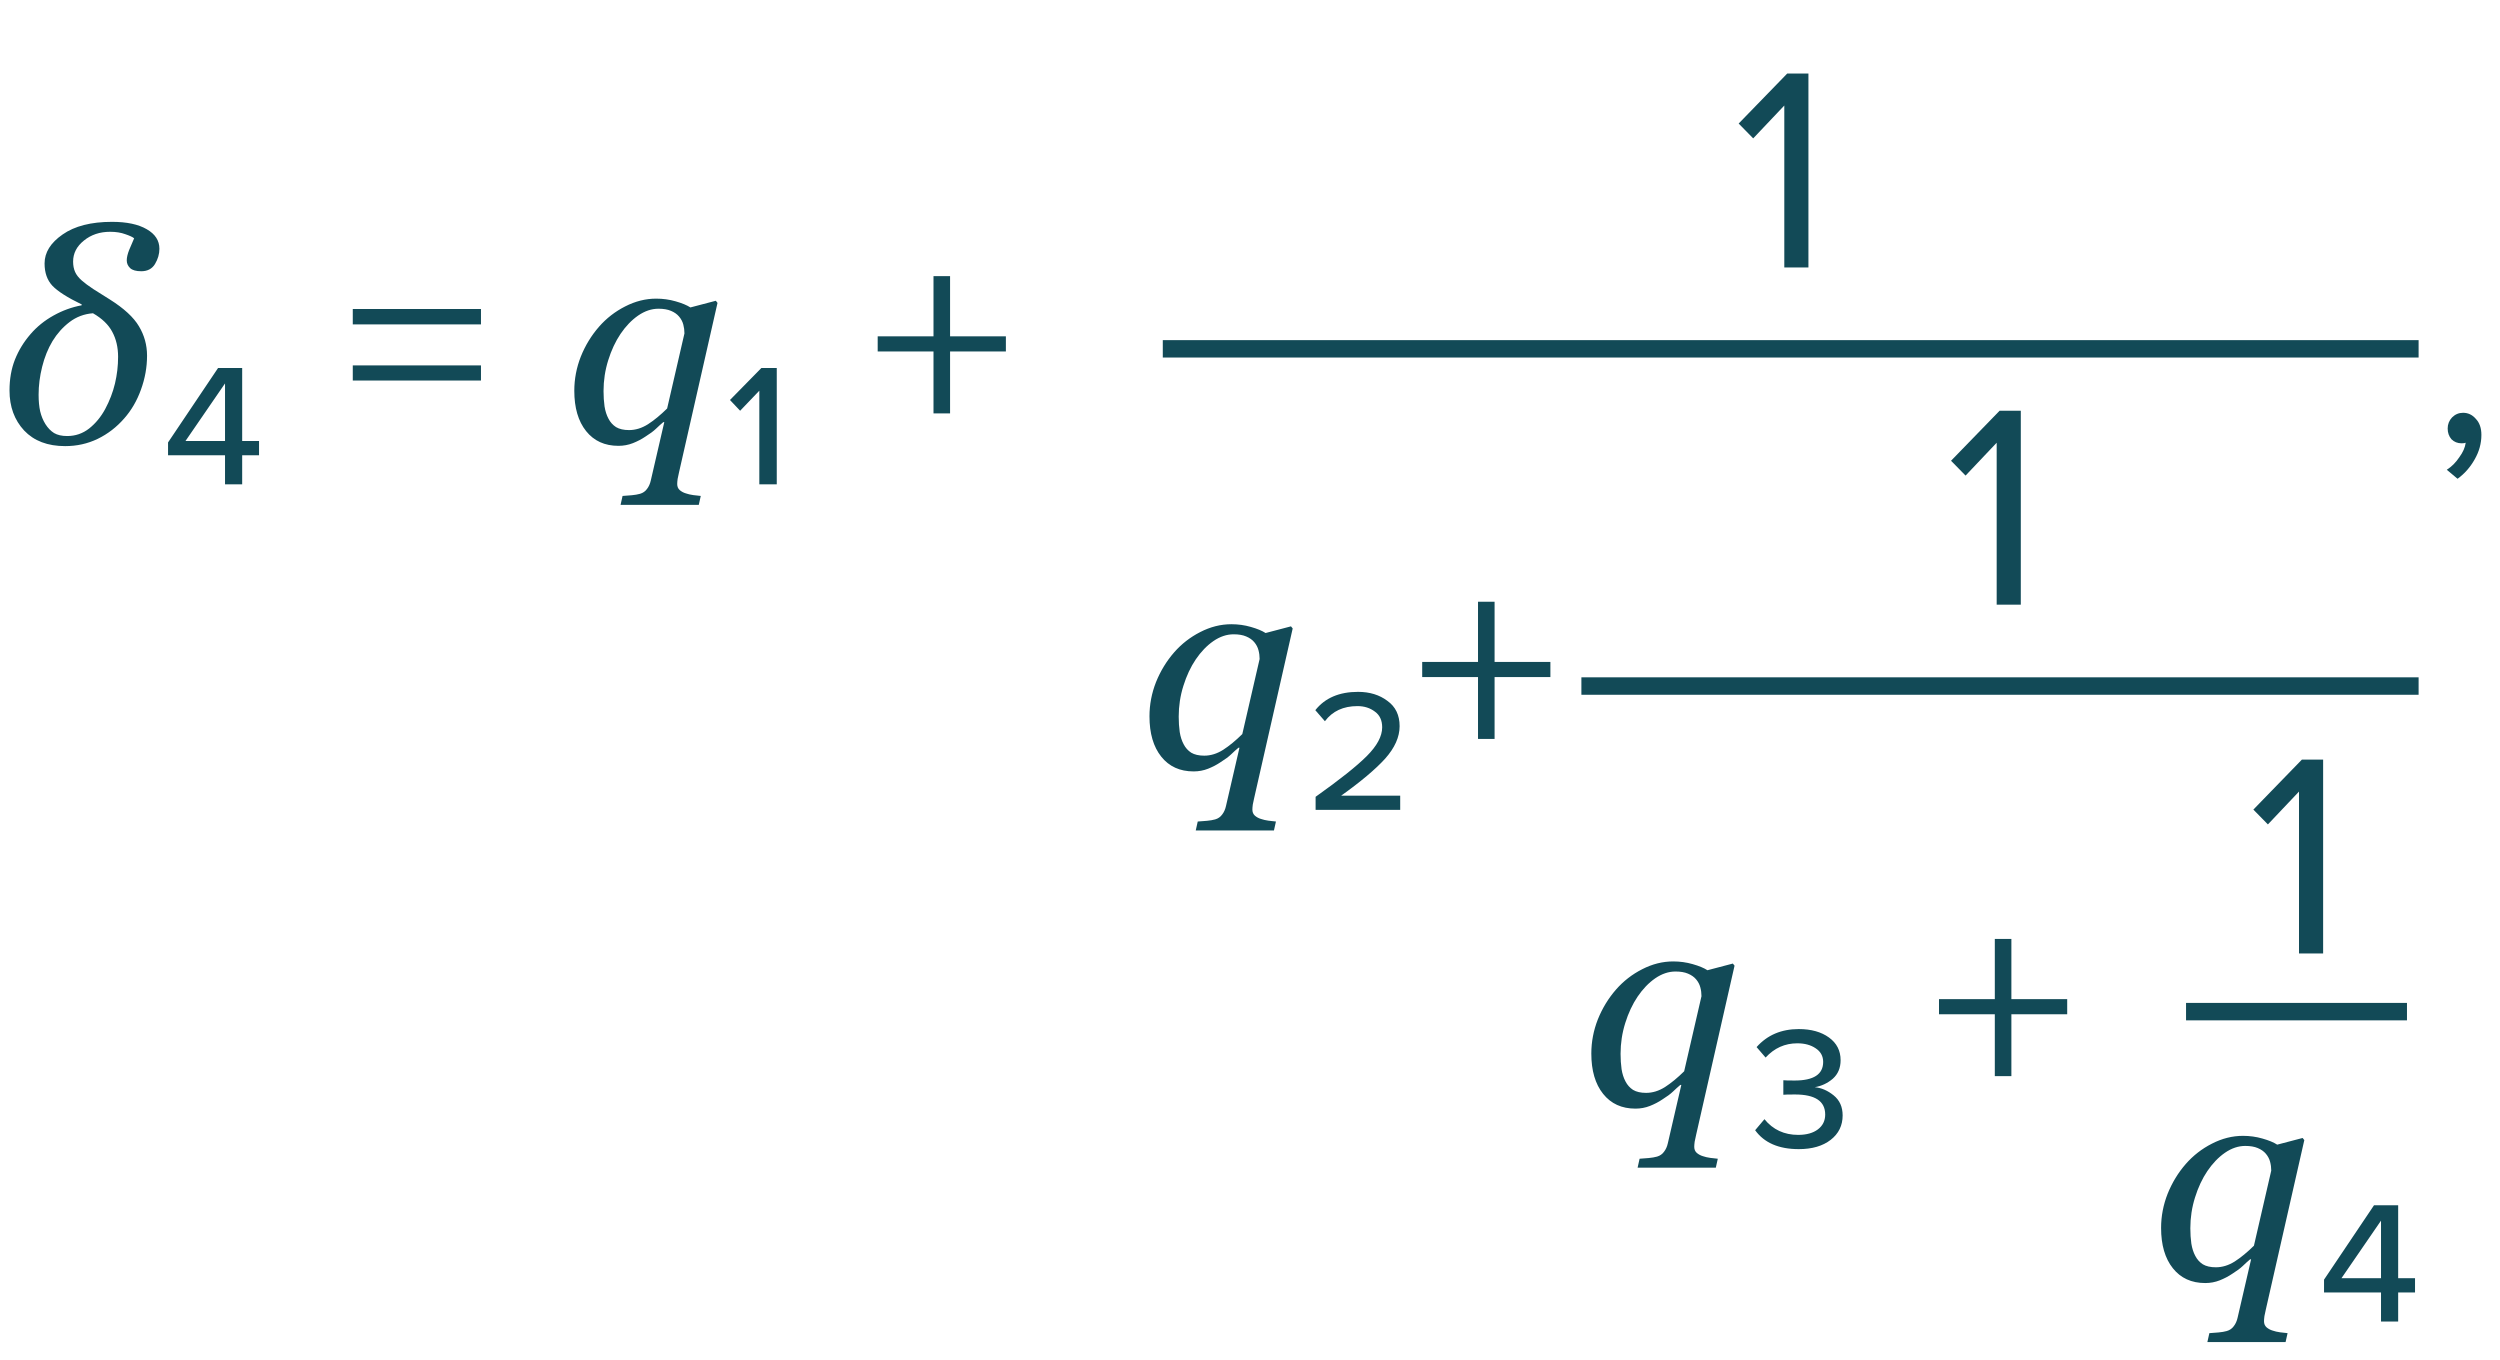 <?xml version="1.0" encoding="UTF-8"?> <svg xmlns="http://www.w3.org/2000/svg" width="215" height="117" viewBox="0 0 215 117" fill="none"> <path d="M12.646 30.59C12.646 31.575 12.472 32.547 12.122 33.508C11.78 34.46 11.3 35.286 10.681 35.986C10.03 36.734 9.269 37.321 8.398 37.744C7.536 38.159 6.604 38.366 5.603 38.366C4.097 38.366 2.922 37.919 2.075 37.023C1.237 36.12 0.818 34.973 0.818 33.581C0.818 32.605 0.972 31.721 1.282 30.932C1.599 30.135 2.047 29.402 2.625 28.735C3.17 28.1 3.829 27.567 4.602 27.136C5.375 26.704 6.181 26.412 7.019 26.257L7.031 26.184C5.802 25.59 4.96 25.052 4.504 24.572C4.057 24.092 3.833 23.453 3.833 22.656C3.833 21.712 4.35 20.882 5.383 20.166C6.417 19.441 7.833 19.079 9.631 19.079C10.901 19.079 11.898 19.291 12.622 19.714C13.346 20.129 13.709 20.69 13.709 21.398C13.709 21.846 13.582 22.281 13.33 22.705C13.078 23.12 12.683 23.327 12.146 23.327C11.707 23.327 11.389 23.238 11.194 23.059C10.998 22.871 10.901 22.652 10.901 22.399C10.901 22.147 10.97 21.846 11.108 21.496C11.255 21.138 11.397 20.804 11.536 20.495C11.414 20.389 11.161 20.271 10.779 20.141C10.405 20.003 9.969 19.934 9.473 19.934C8.586 19.934 7.833 20.186 7.214 20.69C6.596 21.187 6.287 21.789 6.287 22.497C6.287 22.831 6.344 23.128 6.458 23.388C6.571 23.64 6.763 23.885 7.031 24.121C7.267 24.332 7.601 24.58 8.032 24.865C8.472 25.142 8.944 25.439 9.448 25.756C10.661 26.521 11.495 27.29 11.951 28.064C12.415 28.837 12.646 29.679 12.646 30.59ZM9.045 35.18C9.428 34.464 9.709 33.732 9.888 32.983C10.067 32.226 10.156 31.461 10.156 30.688C10.156 29.874 9.989 29.158 9.656 28.54C9.33 27.921 8.777 27.388 7.996 26.94C7.239 26.997 6.567 27.25 5.981 27.697C5.404 28.137 4.915 28.682 4.517 29.333C4.126 29.984 3.829 30.721 3.625 31.543C3.422 32.356 3.32 33.158 3.32 33.947C3.32 34.492 3.365 34.969 3.455 35.376C3.552 35.782 3.703 36.149 3.906 36.474C4.118 36.808 4.366 37.064 4.651 37.243C4.944 37.414 5.318 37.499 5.774 37.499C6.482 37.499 7.113 37.284 7.666 36.852C8.219 36.413 8.679 35.856 9.045 35.18ZM22.277 39.15H20.827V41.65H19.352V39.15H14.452V38.05L18.752 31.65H20.827V37.925H22.277V39.15ZM19.352 37.925V32.975L15.952 37.925H19.352ZM41.364 27.9H30.339V26.575H41.364V27.9ZM41.364 32.725H30.339V31.425H41.364V32.725ZM57.129 36.303H57.044C56.84 36.474 56.628 36.665 56.409 36.877C56.197 37.08 55.896 37.304 55.505 37.548C55.18 37.768 54.822 37.955 54.431 38.11C54.041 38.264 53.626 38.342 53.186 38.342C52.006 38.342 51.078 37.919 50.403 37.072C49.727 36.226 49.39 35.07 49.39 33.605C49.39 32.596 49.577 31.616 49.951 30.664C50.334 29.711 50.855 28.857 51.514 28.1C52.148 27.376 52.897 26.794 53.76 26.355C54.63 25.907 55.522 25.683 56.433 25.683C57.011 25.683 57.568 25.76 58.105 25.915C58.651 26.07 59.074 26.245 59.375 26.44L61.56 25.866L61.706 26.049L58.398 40.612C58.35 40.816 58.309 41.007 58.276 41.186C58.252 41.365 58.24 41.512 58.24 41.626C58.24 41.845 58.313 42.02 58.459 42.15C58.614 42.281 58.789 42.374 58.984 42.431C59.172 42.496 59.383 42.545 59.619 42.578C59.863 42.61 60.079 42.635 60.266 42.651L60.095 43.42H53.369L53.54 42.651C53.8 42.635 54.065 42.614 54.334 42.59C54.602 42.565 54.838 42.525 55.041 42.468C55.294 42.395 55.493 42.256 55.64 42.053C55.794 41.857 55.904 41.613 55.969 41.32L57.129 36.303ZM58.862 28.674C58.862 28.413 58.83 28.161 58.765 27.917C58.7 27.665 58.578 27.433 58.398 27.221C58.227 27.018 57.996 26.855 57.703 26.733C57.418 26.611 57.06 26.55 56.628 26.55C56.034 26.55 55.453 26.745 54.883 27.136C54.321 27.526 53.817 28.051 53.369 28.71C52.93 29.361 52.576 30.118 52.307 30.981C52.039 31.835 51.904 32.718 51.904 33.63C51.904 34.102 51.933 34.541 51.99 34.948C52.055 35.355 52.169 35.709 52.331 36.01C52.486 36.311 52.702 36.551 52.978 36.73C53.263 36.901 53.638 36.987 54.102 36.987C54.655 36.987 55.196 36.82 55.725 36.486C56.254 36.145 56.803 35.693 57.373 35.131L58.862 28.674ZM66.802 41.65H65.302V33.6L63.652 35.325L62.777 34.4L65.477 31.65H66.802V41.65ZM86.506 30.225H81.706V35.55H80.281V30.225H75.481V28.925H80.281V23.75H81.706V28.925H86.506V30.225Z" fill="#124A57"></path> <path d="M213.4 37.4C213.4 38.133 213.208 38.833 212.825 39.5C212.442 40.183 211.95 40.742 211.35 41.175L210.425 40.4C210.842 40.133 211.2 39.775 211.5 39.325C211.817 38.892 212 38.475 212.05 38.075C211.983 38.108 211.867 38.125 211.7 38.125C211.35 38.125 211.058 38.008 210.825 37.775C210.608 37.525 210.5 37.217 210.5 36.85C210.5 36.483 210.625 36.167 210.875 35.9C211.142 35.633 211.458 35.5 211.825 35.5C212.258 35.5 212.625 35.675 212.925 36.025C213.242 36.358 213.4 36.817 213.4 37.4Z" fill="#124A57"></path> <path d="M100 30C100.839 30 172.35 30 208 30" stroke="#124A57" stroke-width="1.5"></path> <path d="M155.525 23H153.45V9.075L150.775 11.9L149.525 10.625L153.7 6.325H155.525V23Z" fill="#124A57"></path> <path d="M106.594 64.303H106.508C106.305 64.474 106.093 64.665 105.874 64.877C105.662 65.08 105.361 65.304 104.97 65.548C104.645 65.768 104.287 65.955 103.896 66.11C103.505 66.264 103.09 66.342 102.651 66.342C101.471 66.342 100.543 65.919 99.868 65.072C99.192 64.226 98.855 63.07 98.855 61.605C98.855 60.596 99.042 59.616 99.416 58.664C99.799 57.711 100.319 56.857 100.979 56.1C101.613 55.376 102.362 54.794 103.225 54.355C104.095 53.907 104.986 53.683 105.898 53.683C106.476 53.683 107.033 53.76 107.57 53.915C108.116 54.07 108.539 54.245 108.84 54.44L111.025 53.866L111.171 54.049L107.863 68.612C107.814 68.816 107.774 69.007 107.741 69.186C107.717 69.365 107.705 69.512 107.705 69.626C107.705 69.845 107.778 70.02 107.924 70.15C108.079 70.281 108.254 70.374 108.449 70.431C108.636 70.496 108.848 70.545 109.084 70.578C109.328 70.61 109.544 70.635 109.731 70.651L109.56 71.42H102.834L103.005 70.651C103.265 70.635 103.53 70.614 103.798 70.59C104.067 70.565 104.303 70.525 104.506 70.468C104.759 70.394 104.958 70.256 105.104 70.053C105.259 69.857 105.369 69.613 105.434 69.32L106.594 64.303ZM108.327 56.674C108.327 56.413 108.295 56.161 108.229 55.917C108.164 55.665 108.042 55.433 107.863 55.221C107.692 55.018 107.46 54.855 107.167 54.733C106.883 54.611 106.525 54.55 106.093 54.55C105.499 54.55 104.917 54.745 104.348 55.136C103.786 55.526 103.282 56.051 102.834 56.71C102.395 57.361 102.041 58.118 101.772 58.981C101.503 59.835 101.369 60.718 101.369 61.63C101.369 62.102 101.398 62.541 101.455 62.948C101.52 63.355 101.634 63.709 101.796 64.01C101.951 64.311 102.167 64.551 102.443 64.731C102.728 64.901 103.103 64.987 103.566 64.987C104.12 64.987 104.661 64.82 105.19 64.486C105.719 64.144 106.268 63.693 106.838 63.131L108.327 56.674ZM120.417 69.65H113.142V68.525C115.208 67.058 116.675 65.892 117.542 65.025C118.425 64.142 118.867 63.317 118.867 62.55C118.867 61.95 118.658 61.5 118.242 61.2C117.825 60.883 117.325 60.725 116.742 60.725C115.525 60.725 114.592 61.158 113.942 62.025L113.117 61.075C113.95 60.025 115.175 59.5 116.792 59.5C117.792 59.5 118.633 59.758 119.317 60.275C120.017 60.775 120.367 61.5 120.367 62.45C120.367 63.383 119.95 64.317 119.117 65.25C118.283 66.167 117.025 67.225 115.342 68.425H120.417V69.65ZM133.334 58.225H128.534V63.55H127.109V58.225H122.309V56.925H127.109V51.75H128.534V56.925H133.334V58.225Z" fill="#124A57"></path> <path d="M136 59L208 59" stroke="#124A57" stroke-width="1.5"></path> <path d="M173.789 52H171.714V38.075L169.039 40.9L167.789 39.625L171.964 35.325H173.789V52Z" fill="#124A57"></path> <path d="M144.594 93.303H144.508C144.305 93.474 144.093 93.665 143.874 93.877C143.662 94.08 143.361 94.304 142.97 94.548C142.645 94.768 142.287 94.955 141.896 95.11C141.505 95.264 141.09 95.342 140.651 95.342C139.471 95.342 138.543 94.919 137.868 94.072C137.192 93.226 136.854 92.07 136.854 90.606C136.854 89.596 137.042 88.616 137.416 87.664C137.799 86.711 138.319 85.857 138.979 85.1C139.613 84.376 140.362 83.794 141.225 83.355C142.095 82.907 142.986 82.683 143.898 82.683C144.476 82.683 145.033 82.76 145.57 82.915C146.116 83.07 146.539 83.245 146.84 83.44L149.025 82.866L149.171 83.049L145.863 97.612C145.814 97.816 145.774 98.007 145.741 98.186C145.717 98.365 145.705 98.512 145.705 98.626C145.705 98.845 145.778 99.02 145.924 99.15C146.079 99.281 146.254 99.374 146.449 99.431C146.636 99.496 146.848 99.545 147.084 99.578C147.328 99.61 147.544 99.635 147.731 99.651L147.56 100.42H140.834L141.005 99.651C141.265 99.635 141.53 99.614 141.798 99.59C142.067 99.565 142.303 99.525 142.506 99.468C142.759 99.394 142.958 99.256 143.104 99.053C143.259 98.857 143.369 98.613 143.434 98.32L144.594 93.303ZM146.327 85.674C146.327 85.413 146.295 85.161 146.229 84.917C146.164 84.665 146.042 84.433 145.863 84.221C145.692 84.018 145.46 83.855 145.167 83.733C144.883 83.611 144.525 83.55 144.093 83.55C143.499 83.55 142.917 83.745 142.348 84.136C141.786 84.526 141.282 85.051 140.834 85.71C140.395 86.362 140.041 87.118 139.772 87.981C139.503 88.835 139.369 89.718 139.369 90.63C139.369 91.102 139.398 91.541 139.455 91.948C139.52 92.355 139.634 92.709 139.796 93.01C139.951 93.311 140.167 93.551 140.443 93.731C140.728 93.901 141.103 93.987 141.566 93.987C142.12 93.987 142.661 93.82 143.19 93.486C143.719 93.144 144.268 92.693 144.838 92.131L146.327 85.674ZM158.467 95.925C158.467 96.792 158.125 97.492 157.442 98.025C156.758 98.558 155.842 98.825 154.692 98.825C152.975 98.825 151.725 98.283 150.942 97.2L151.742 96.25C152.475 97.15 153.442 97.6 154.642 97.6C155.358 97.6 155.925 97.442 156.342 97.125C156.758 96.808 156.967 96.383 156.967 95.85C156.967 94.7 156.1 94.125 154.367 94.125C153.8 94.125 153.467 94.133 153.367 94.15V92.9C153.483 92.917 153.808 92.925 154.342 92.925C155.975 92.925 156.792 92.392 156.792 91.325C156.792 90.825 156.575 90.433 156.142 90.15C155.725 89.867 155.2 89.725 154.567 89.725C153.5 89.725 152.592 90.133 151.842 90.95L151.067 90.05C151.983 89.017 153.192 88.5 154.692 88.5C155.758 88.5 156.625 88.742 157.292 89.225C157.958 89.708 158.292 90.358 158.292 91.175C158.292 91.842 158.067 92.375 157.617 92.775C157.167 93.158 156.65 93.4 156.067 93.5C156.633 93.55 157.175 93.783 157.692 94.2C158.208 94.617 158.467 95.192 158.467 95.925ZM177.779 87.225H172.979V92.55H171.554V87.225H166.754V85.925H171.554V80.75H172.979V85.925H177.779V87.225Z" fill="#124A57"></path> <path d="M193.594 108.303H193.508C193.305 108.474 193.093 108.665 192.874 108.877C192.662 109.08 192.361 109.304 191.97 109.548C191.645 109.768 191.287 109.955 190.896 110.11C190.505 110.264 190.09 110.342 189.651 110.342C188.471 110.342 187.543 109.919 186.868 109.072C186.192 108.226 185.854 107.07 185.854 105.605C185.854 104.596 186.042 103.616 186.416 102.664C186.799 101.711 187.319 100.857 187.979 100.1C188.613 99.376 189.362 98.794 190.225 98.355C191.095 97.907 191.986 97.683 192.898 97.683C193.476 97.683 194.033 97.76 194.57 97.915C195.116 98.07 195.539 98.245 195.84 98.44L198.025 97.866L198.171 98.049L194.863 112.612C194.814 112.816 194.774 113.007 194.741 113.186C194.717 113.365 194.705 113.512 194.705 113.625C194.705 113.845 194.778 114.02 194.924 114.15C195.079 114.281 195.254 114.374 195.449 114.431C195.636 114.496 195.848 114.545 196.084 114.578C196.328 114.61 196.544 114.635 196.731 114.651L196.56 115.42H189.834L190.005 114.651C190.265 114.635 190.53 114.614 190.798 114.59C191.067 114.565 191.303 114.525 191.506 114.468C191.759 114.395 191.958 114.256 192.104 114.053C192.259 113.857 192.369 113.613 192.434 113.32L193.594 108.303ZM195.327 100.674C195.327 100.413 195.295 100.161 195.229 99.917C195.164 99.665 195.042 99.433 194.863 99.221C194.692 99.018 194.46 98.855 194.167 98.733C193.883 98.611 193.525 98.55 193.093 98.55C192.499 98.55 191.917 98.745 191.348 99.136C190.786 99.526 190.282 100.051 189.834 100.71C189.395 101.361 189.041 102.118 188.772 102.981C188.503 103.835 188.369 104.718 188.369 105.63C188.369 106.102 188.398 106.541 188.455 106.948C188.52 107.355 188.634 107.709 188.796 108.01C188.951 108.311 189.167 108.551 189.443 108.73C189.728 108.901 190.103 108.987 190.566 108.987C191.12 108.987 191.661 108.82 192.19 108.486C192.719 108.145 193.268 107.693 193.838 107.131L195.327 100.674ZM207.692 111.15H206.242V113.65H204.767V111.15H199.867V110.05L204.167 103.65H206.242V109.925H207.692V111.15ZM204.767 109.925V104.975L201.367 109.925H204.767Z" fill="#124A57"></path> <path d="M188 87L207 87" stroke="#124A57" stroke-width="1.5"></path> <path d="M199.789 82H197.714V68.075L195.039 70.9L193.789 69.625L197.964 65.325H199.789V82Z" fill="#124A57"></path> </svg> 